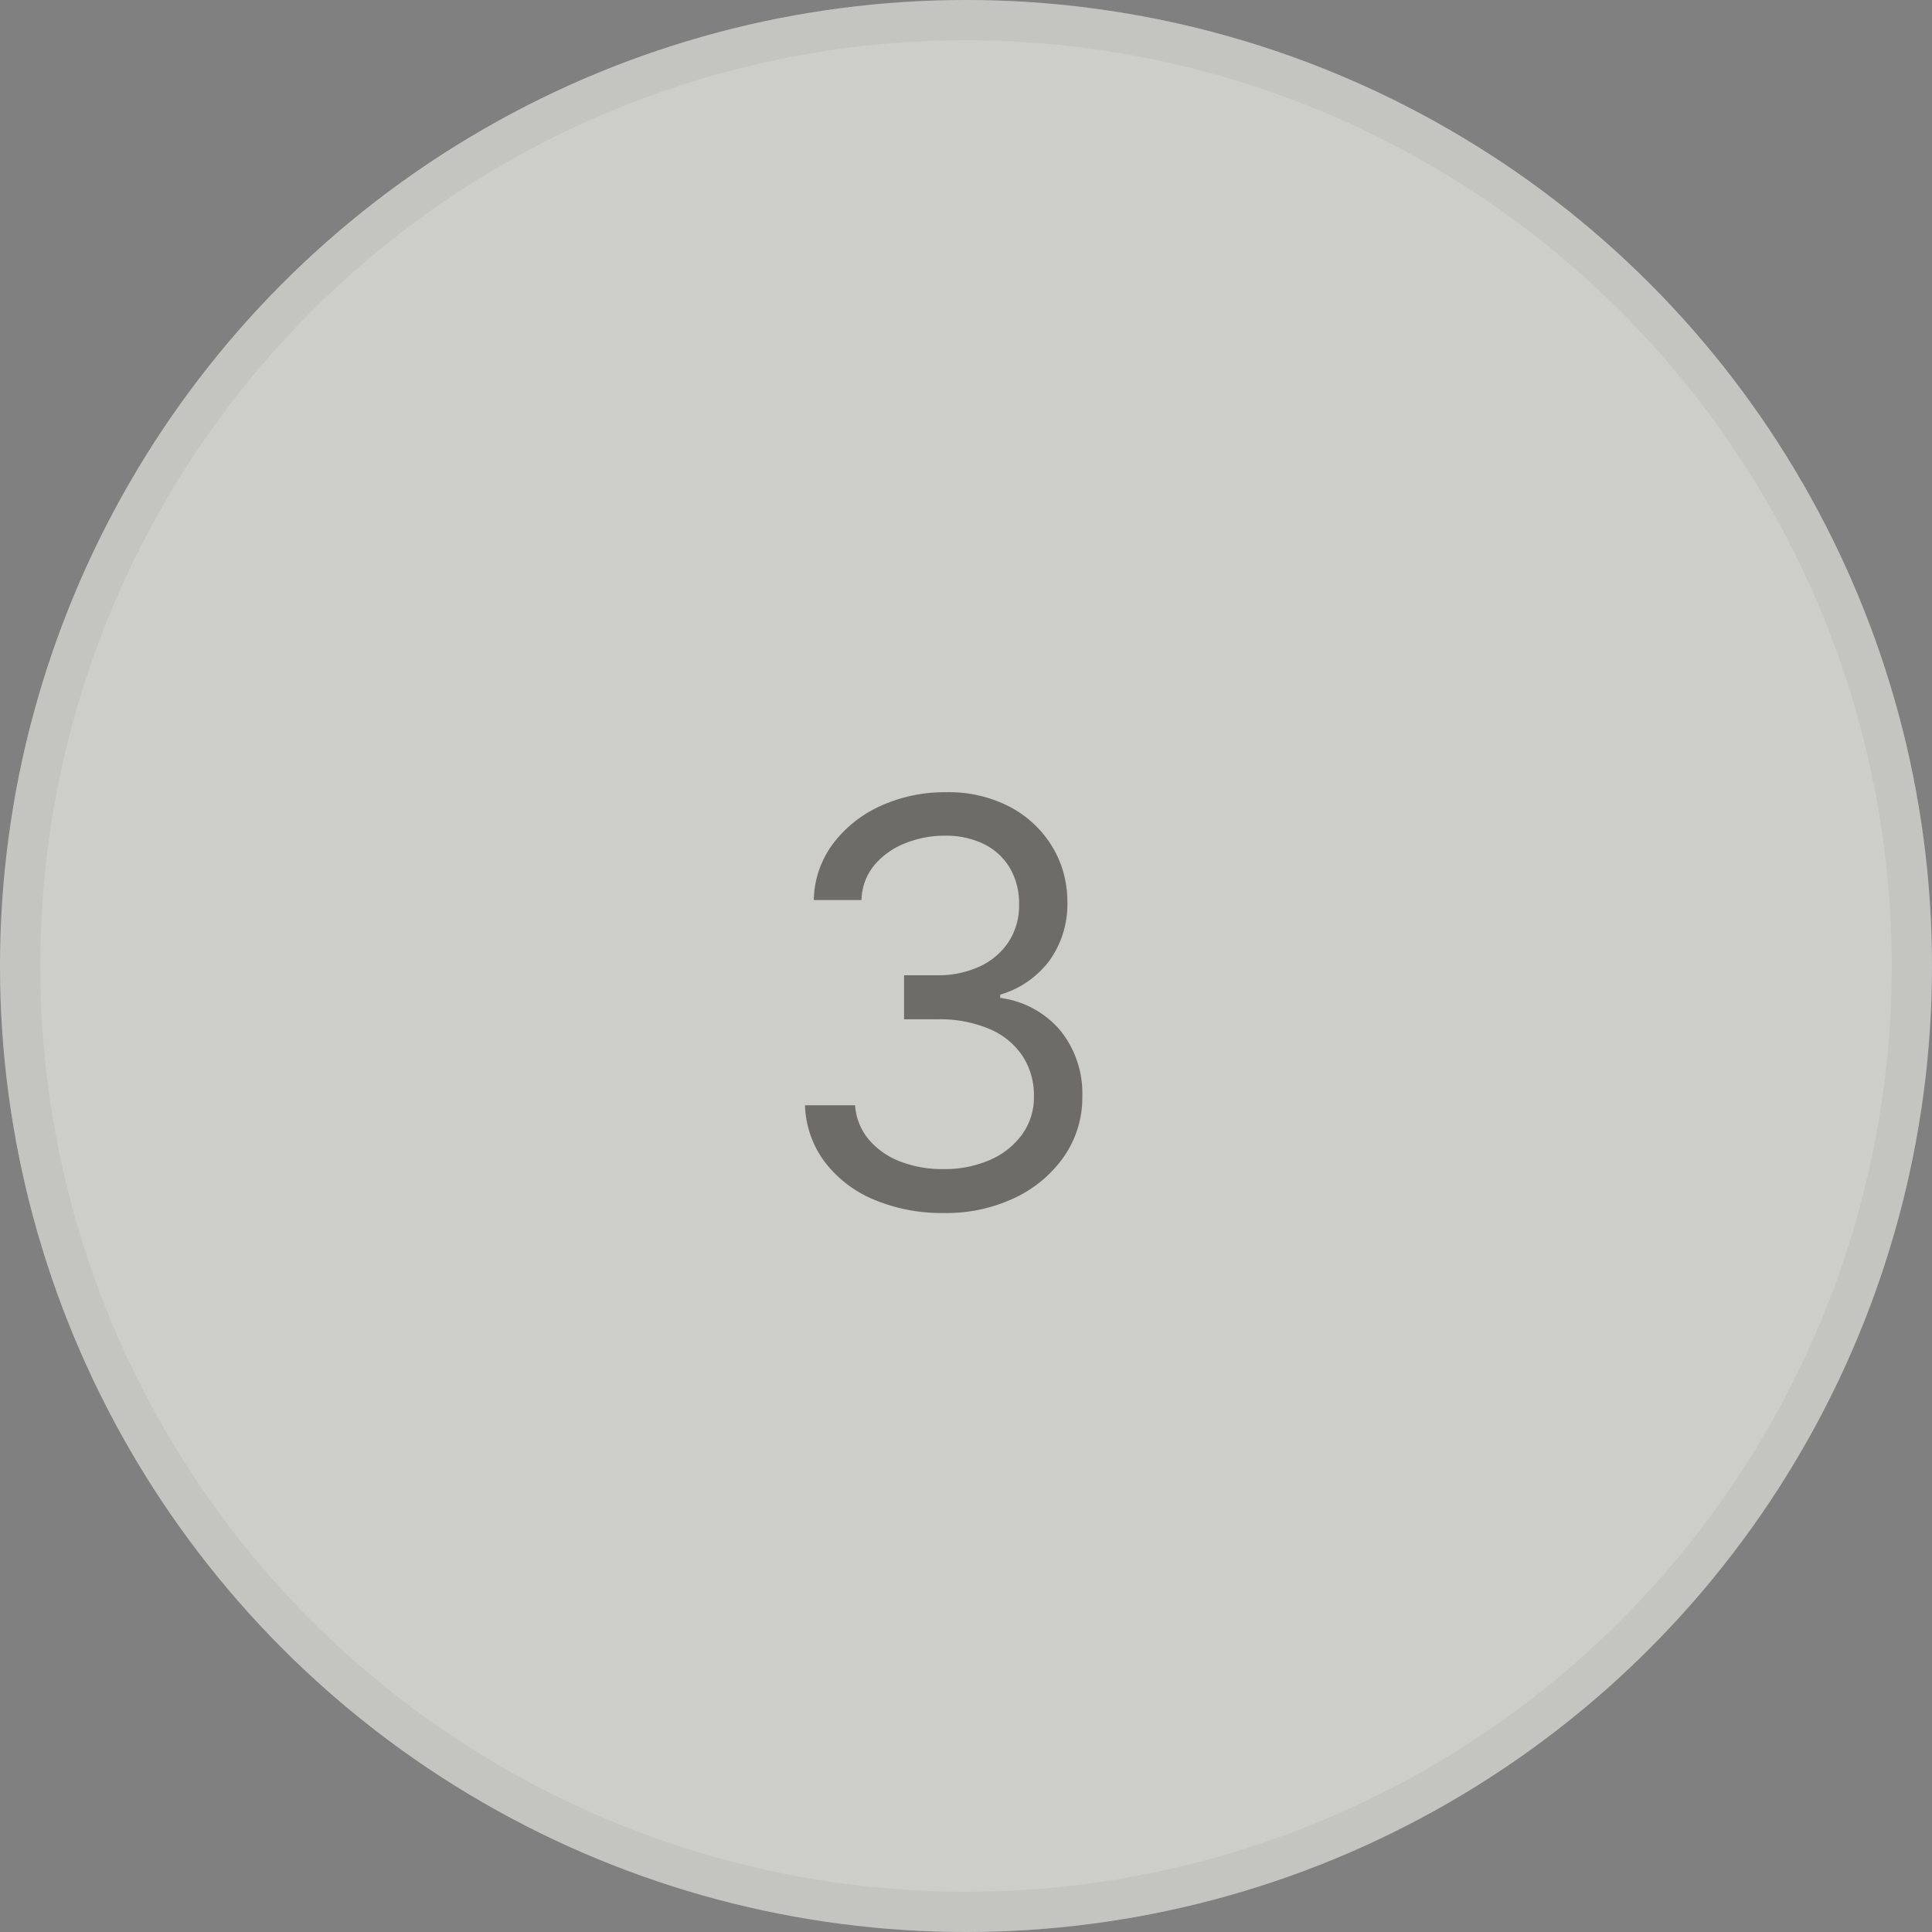 <svg xmlns="http://www.w3.org/2000/svg" width="48" height="48" viewBox="0 0 48 48">
  <rect x="0" y="0" width="48" height="48" fill="#808080" stroke="none"/>
  <g id="グループ_114" data-name="グループ 114" transform="translate(-9797 -6816.9)">
    <g id="楕円形_33" data-name="楕円形 33" transform="translate(9797 6816.9)" fill="rgba(239,239,234,0.7)" stroke="rgba(112,112,112,0.1)" stroke-width="1">
      <circle cx="24" cy="24" r="24" stroke="none"/>
      <circle cx="24" cy="24" r="23.5" fill="none"/>
    </g>
    <path id="パス_36" data-name="パス 36" d="M.041.137A4.346,4.346,0,0,1-1.716-.2a2.961,2.961,0,0,1-1.217-.94,2.469,2.469,0,0,1-.485-1.4h1.244a1.478,1.478,0,0,0,.338.848,1.914,1.914,0,0,0,.779.547,2.875,2.875,0,0,0,1.07.191,2.815,2.815,0,0,0,1.166-.229,1.929,1.929,0,0,0,.8-.636,1.576,1.576,0,0,0,.291-.94,1.789,1.789,0,0,0-.28-1,1.855,1.855,0,0,0-.817-.673A3.167,3.167,0,0,0-.137-4.676h-.82V-5.77h.82a2.432,2.432,0,0,0,1.06-.219A1.725,1.725,0,0,0,1.641-6.6a1.658,1.658,0,0,0,.26-.93,1.745,1.745,0,0,0-.226-.9,1.537,1.537,0,0,0-.639-.595,2.126,2.126,0,0,0-.981-.212,2.578,2.578,0,0,0-.991.191A1.905,1.905,0,0,0-1.7-8.5a1.4,1.4,0,0,0-.314.861H-3.2a2.415,2.415,0,0,1,.479-1.4,3.041,3.041,0,0,1,1.186-.94,3.819,3.819,0,0,1,1.617-.338,3.263,3.263,0,0,1,1.62.379,2.7,2.7,0,0,1,1.039,1A2.617,2.617,0,0,1,3.1-7.6a2.392,2.392,0,0,1-.448,1.47,2.335,2.335,0,0,1-1.22.841v.082a2.347,2.347,0,0,1,1.5.817,2.489,2.489,0,0,1,.54,1.63,2.571,2.571,0,0,1-.448,1.483A3.087,3.087,0,0,1,1.8-.243,3.956,3.956,0,0,1,.041.137Z" transform="translate(9820.418 6846.9)" fill="#2f2c28" opacity="0.6"/>
  </g>
</svg>
